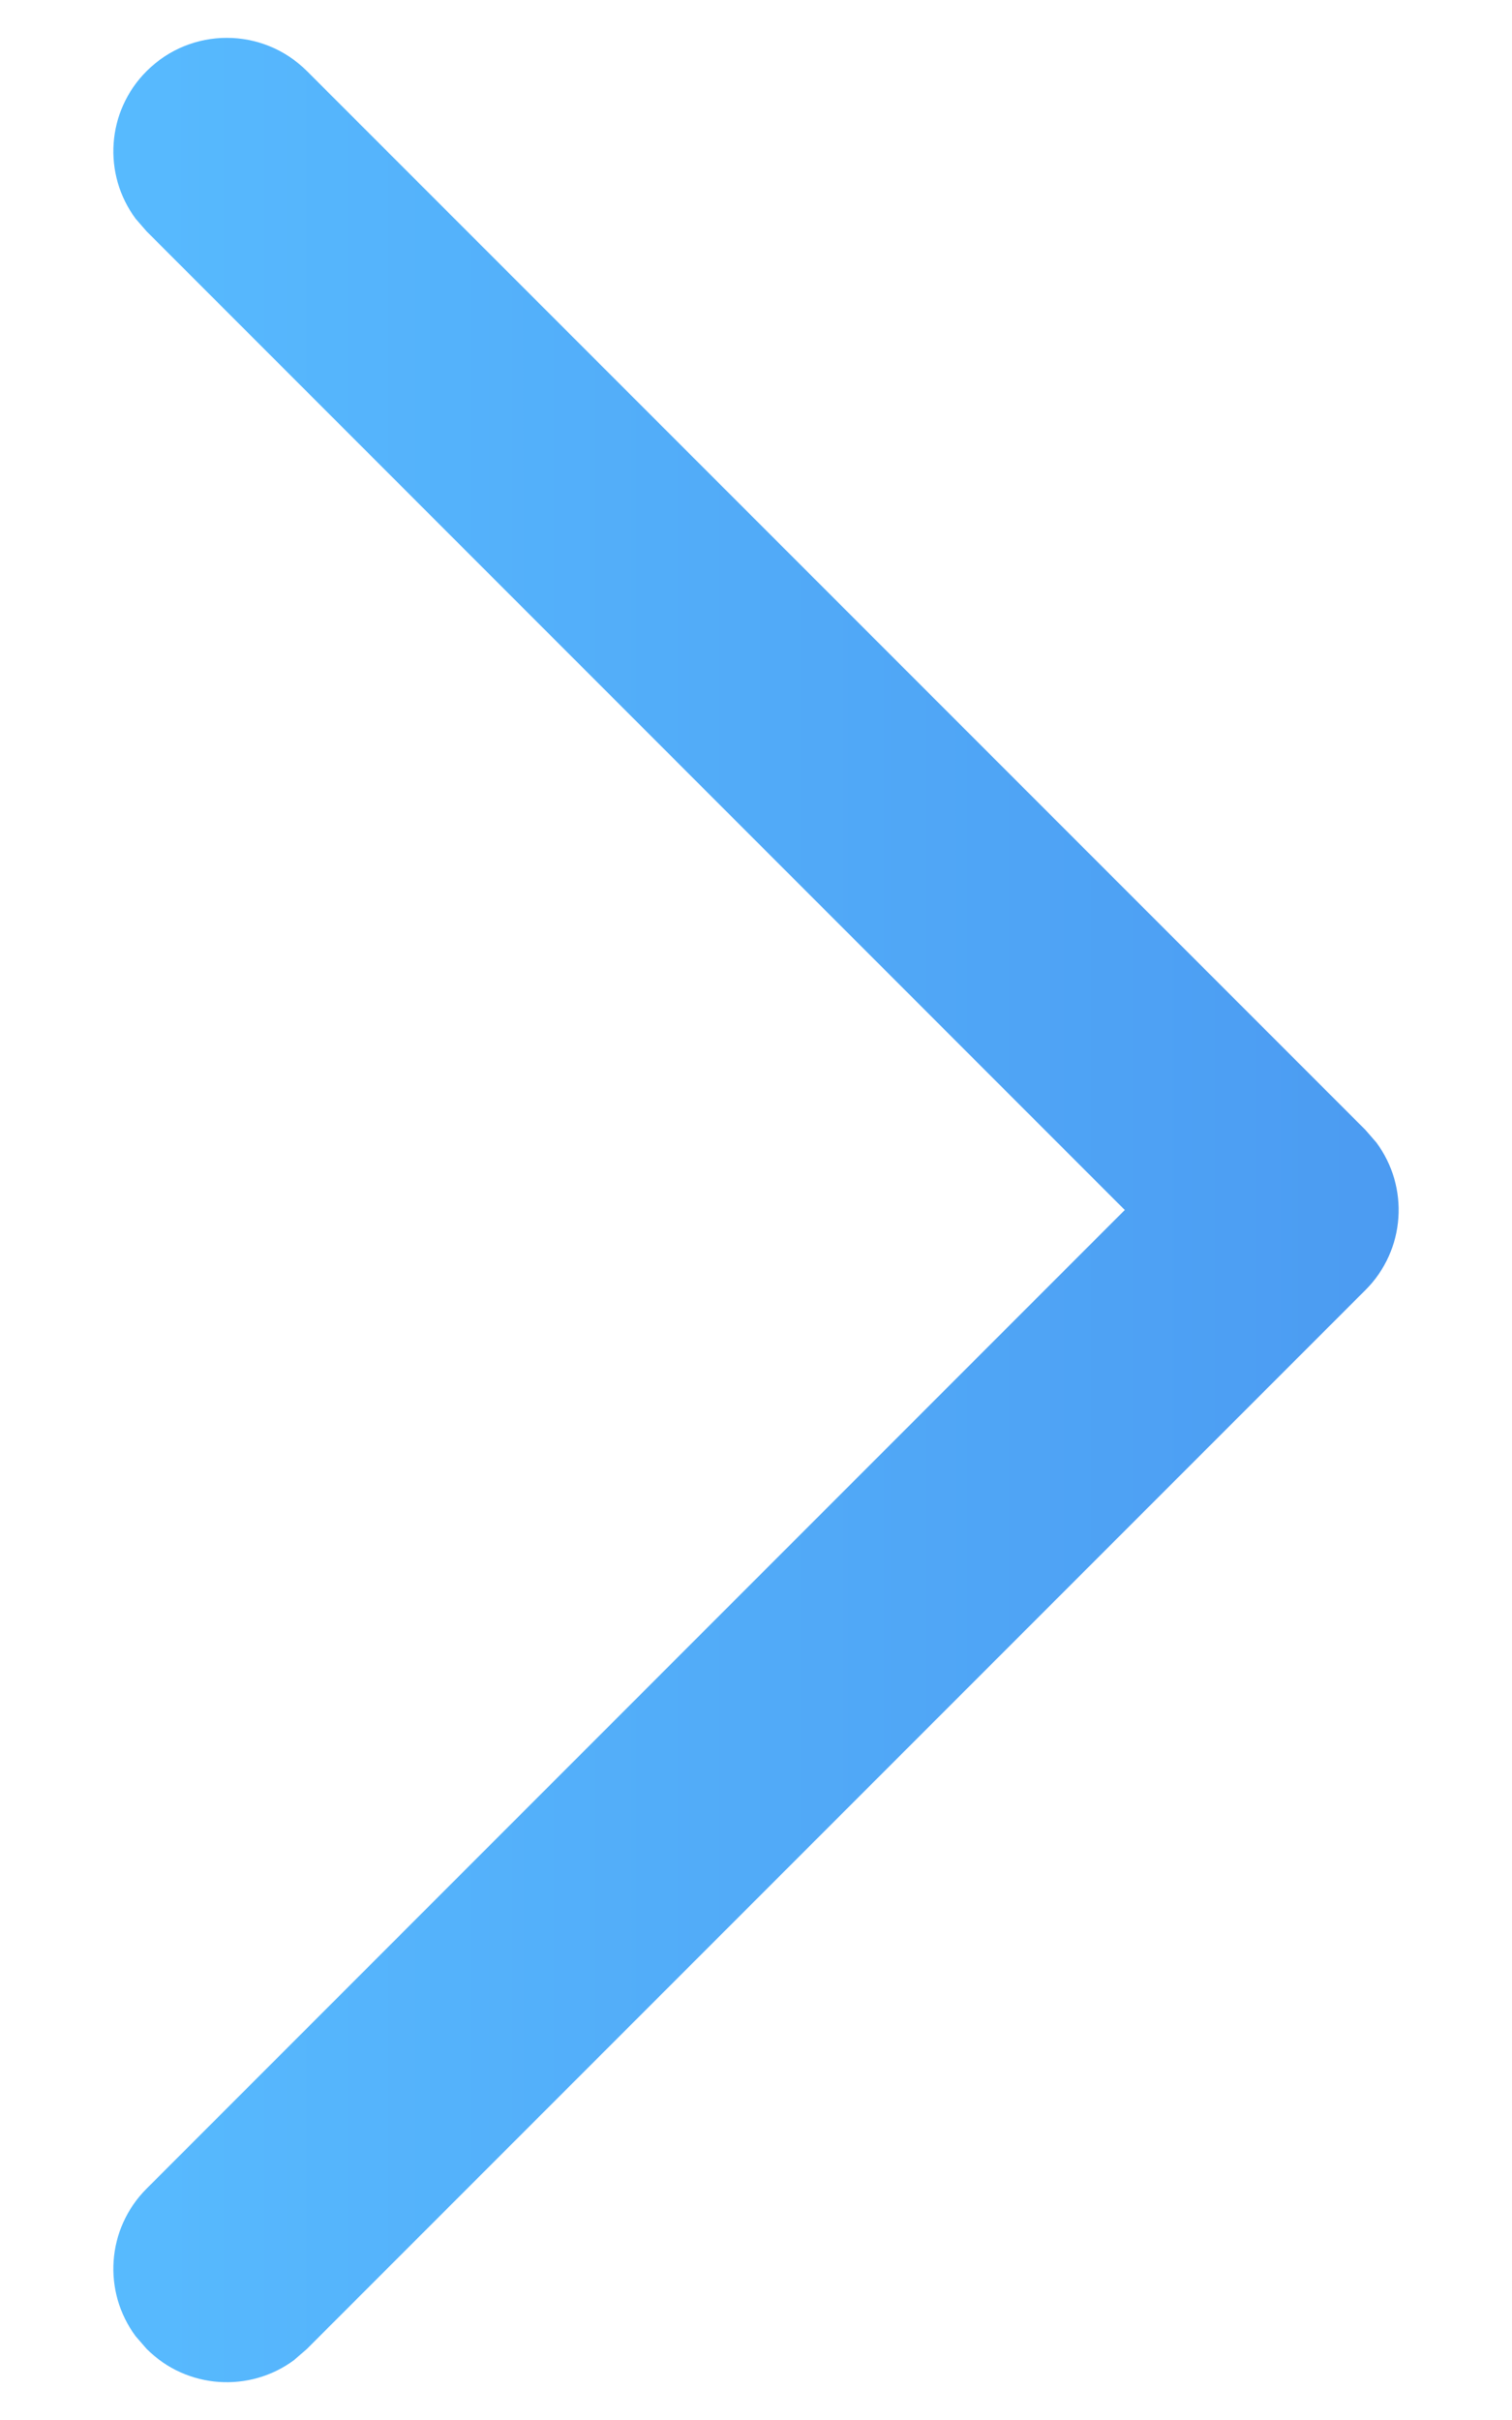 <svg width="10" height="16" viewBox="0 0 10 16" fill="none" xmlns="http://www.w3.org/2000/svg">
<path d="M0.97 0.47C0.703 0.736 0.679 1.153 0.897 1.446L0.97 1.53L7.439 8L0.97 14.47C0.703 14.736 0.679 15.153 0.897 15.446L0.97 15.53C1.236 15.797 1.653 15.821 1.946 15.603L2.03 15.53L9.03 8.53C9.297 8.264 9.321 7.847 9.103 7.554L9.03 7.47L2.03 0.47C1.737 0.177 1.263 0.177 0.97 0.47Z" fill="url(#paint0_linear_98_329)"/>
<defs>
<linearGradient id="paint0_linear_98_329" x1="9.537" y1="8.001" x2="0.248" y2="8.002" gradientUnits="userSpaceOnUse">
<stop stop-color="#4B9AF1"/>
<stop offset="1" stop-color="#58BCFF"/>
</linearGradient>
</defs>
</svg>
